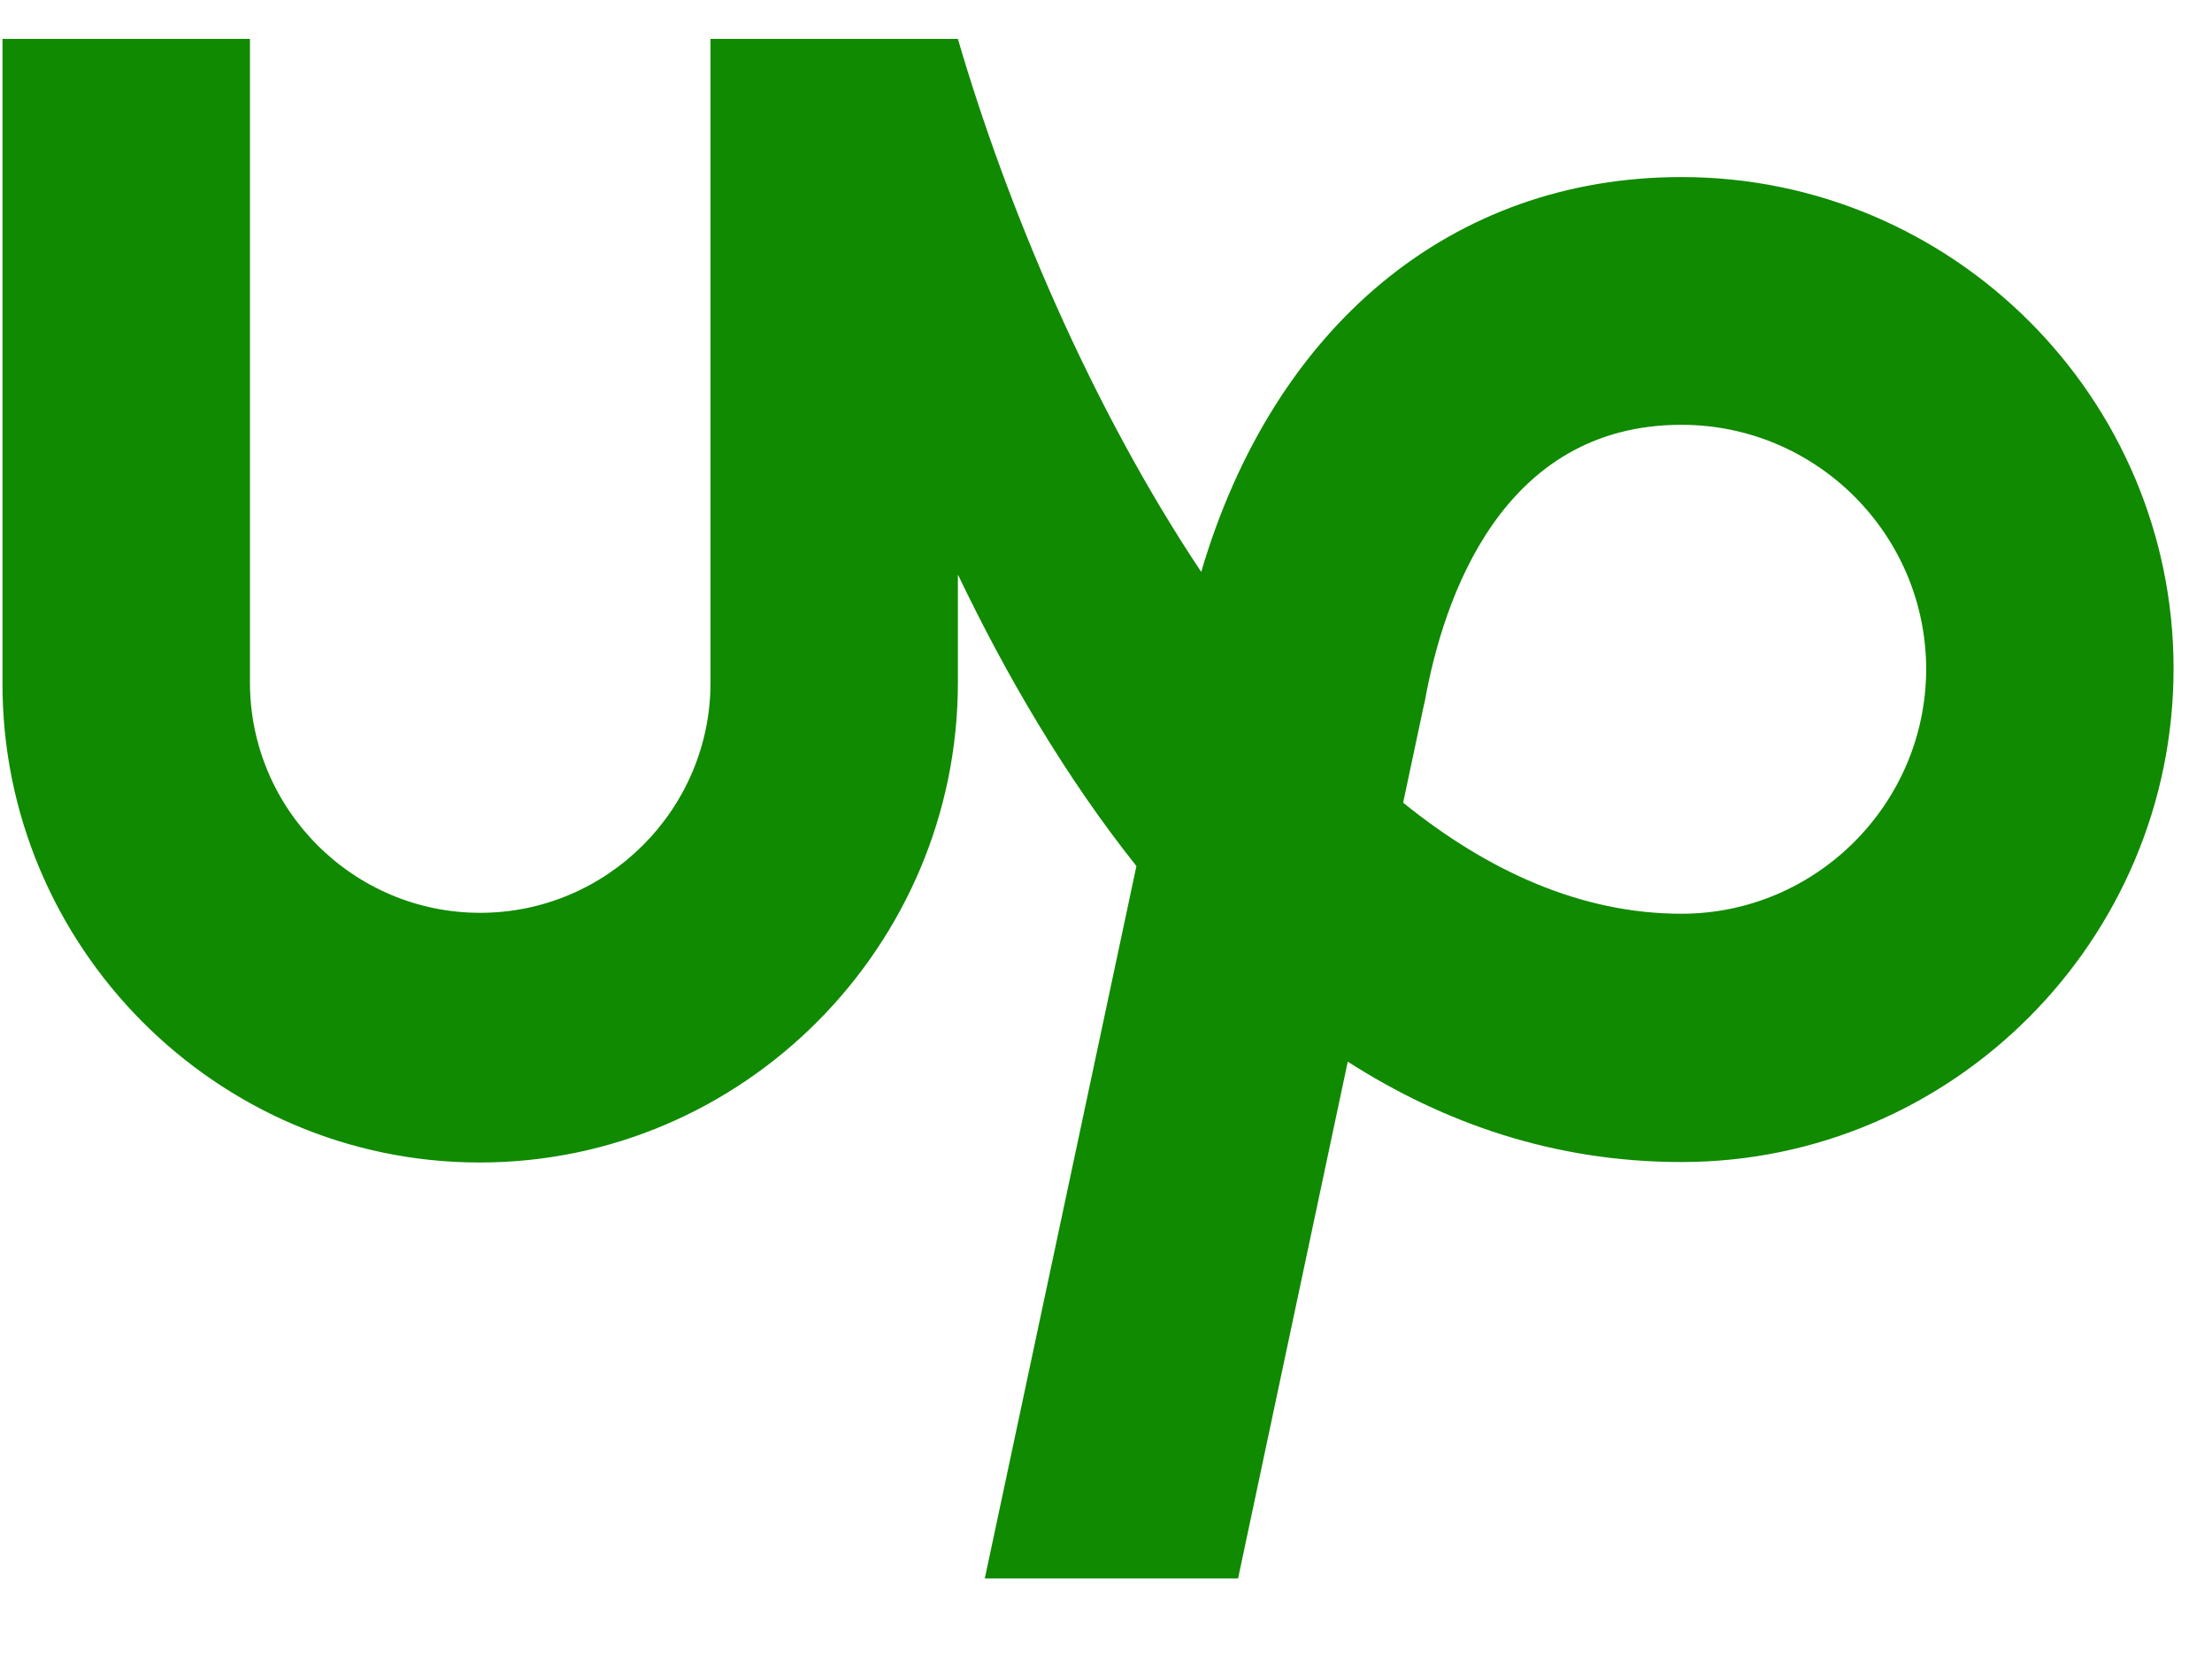 <?xml version="1.0" encoding="utf-8"?>
<svg xmlns="http://www.w3.org/2000/svg" fill="none" height="100%" overflow="visible" preserveAspectRatio="none" style="display: block;" viewBox="0 0 24 18" width="100%">
<g clip-path="url(#clip0_0_68365)" id="Frame">
<path d="M18.244 9.914C17.161 9.914 16.146 9.455 15.224 8.709L15.448 7.655L15.458 7.615C15.658 6.493 16.293 4.609 18.244 4.609C19.709 4.609 20.899 5.8 20.899 7.264C20.894 8.723 19.704 9.914 18.244 9.914ZM18.244 1.921C15.751 1.921 13.818 3.541 13.033 6.205C11.832 4.404 10.925 2.243 10.393 0.422H7.709V7.406C7.709 8.782 6.586 9.904 5.21 9.904C3.834 9.904 2.712 8.782 2.712 7.406V0.422H0.027V7.406C0.018 10.265 2.345 12.613 5.205 12.613C8.065 12.613 10.393 10.265 10.393 7.406V6.234C10.915 7.323 11.554 8.421 12.33 9.397L10.685 17.126H13.433L14.623 11.519C15.668 12.188 16.868 12.608 18.244 12.608C21.187 12.608 23.583 10.197 23.583 7.254C23.583 4.317 21.187 1.921 18.244 1.921Z" fill="#108A00" id="Vector"/>
</g>
<defs>
<clipPath id="clip0_0_68365">
<rect fill="white" height="17.333" width="24"/>
</clipPath>
</defs>
</svg>